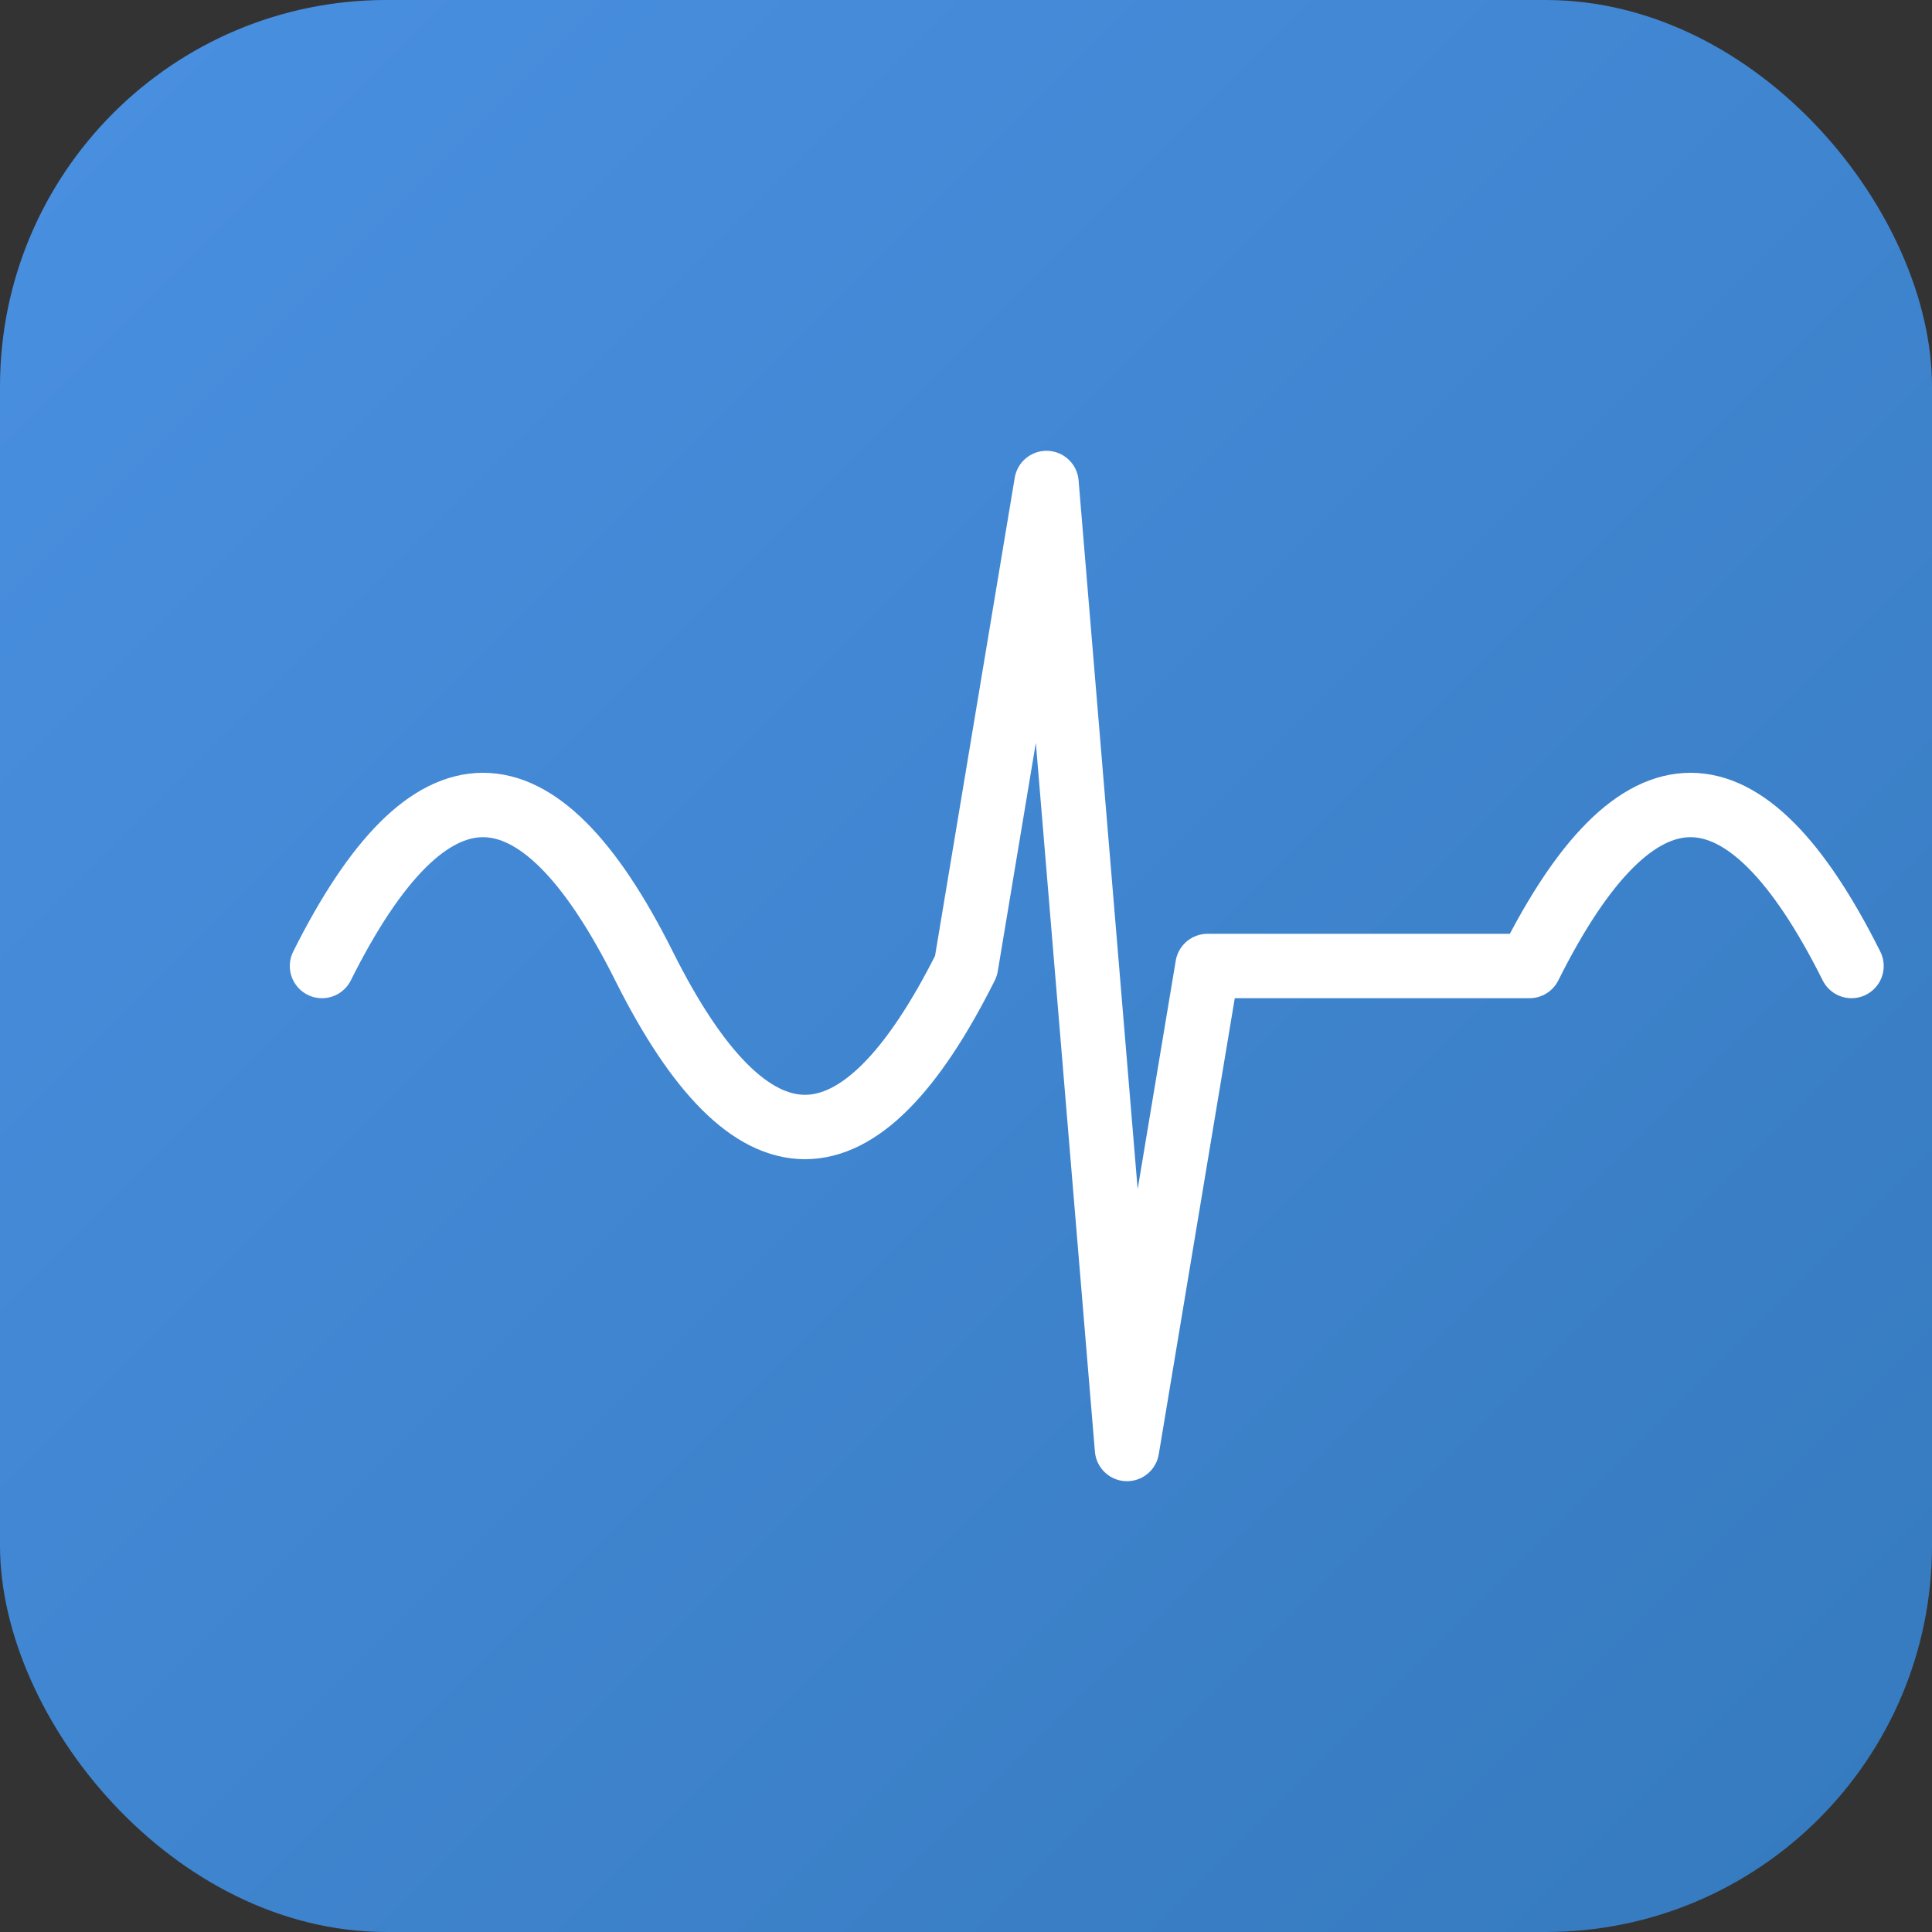 <svg xmlns="http://www.w3.org/2000/svg" viewBox="0 0 120 120" width="120" height="120">
  <rect x="0" y="0" width="120" height="120" fill="#333333" stroke="none"/>
  <defs>
    <linearGradient id="pulseGradient" x1="0%" y1="0%" x2="100%" y2="100%">
      <stop offset="0%" style="stop-color:#4A90E2;stop-opacity:1" />
      <stop offset="100%" style="stop-color:#357ABD;stop-opacity:1" />
    </linearGradient>
  </defs>
  <rect x="0" y="0" width="120" height="120" rx="24" fill="url(#pulseGradient)"/>
  <path d="M 20 60 Q 30 40, 40 60 T 60 60 L 65 30 L 70 90 L 75 60 T 95 60 Q 105 40, 115 60"
        stroke="white" stroke-width="4" fill="none" stroke-linecap="round" stroke-linejoin="round"/>
</svg>